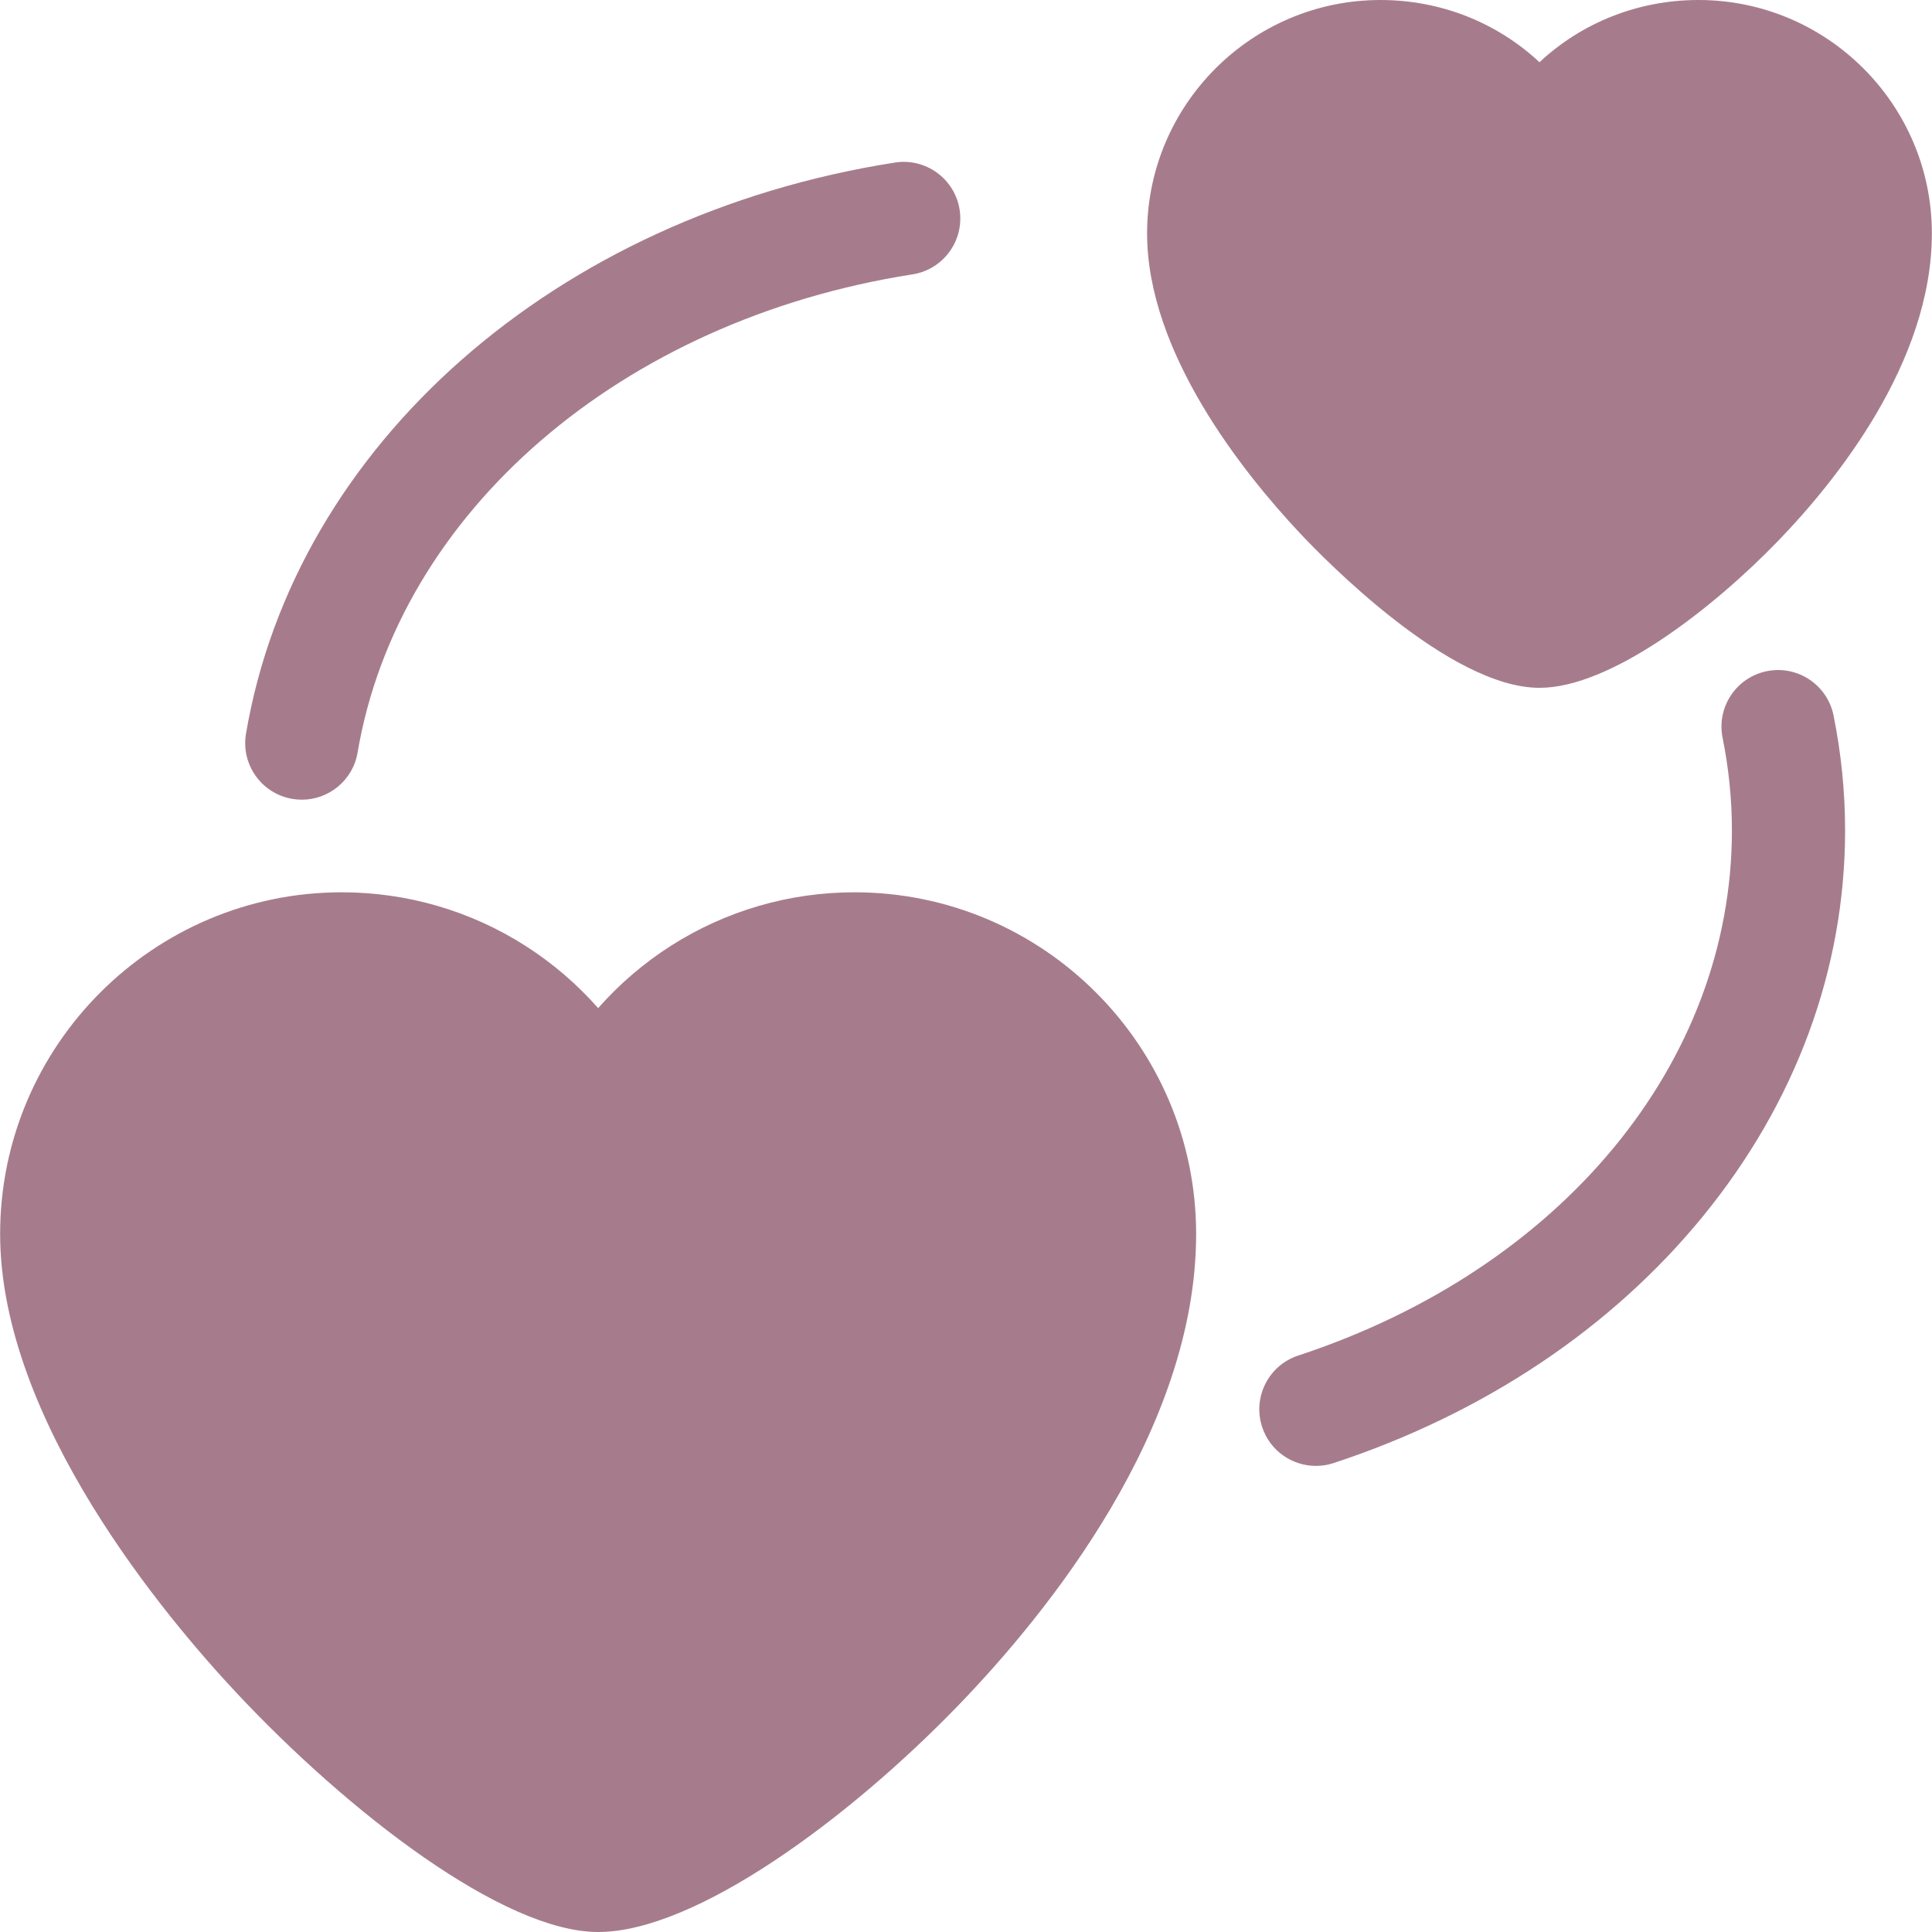 <svg width="60" height="60" viewBox="0 0 60 60" fill="none" xmlns="http://www.w3.org/2000/svg">
<g clip-path="url(#clip0_4059_7059)">
<path d="M26.537 27.711C24.511 27.711 22.54 28.285 20.838 29.371C19.992 29.911 19.232 30.563 18.576 31.308C17.92 30.563 17.16 29.911 16.314 29.371C14.612 28.285 12.641 27.711 10.614 27.711C4.764 27.711 0.004 32.471 0.004 38.322C0.004 44.123 5.155 50.24 7.37 52.601C10.825 56.284 15.63 60 18.576 60C21.607 60 26.379 56.464 29.764 52.959C32.522 50.105 37.147 44.407 37.147 38.322C37.147 32.471 32.388 27.711 26.537 27.711Z" fill="#A67C8C"/>
<path d="M47.81 21.361C50.028 21.361 53.193 18.899 55.229 16.79C57.009 14.947 59.996 11.257 59.996 7.248C59.996 3.251 56.744 0 52.748 0C50.869 0 49.124 0.706 47.81 1.932C46.496 0.706 44.751 0 42.872 0C38.876 0 35.624 3.251 35.624 7.248C35.624 10.947 38.599 14.671 40.373 16.561C41.125 17.362 45.017 21.361 47.81 21.361Z" fill="#A67C8C"/>
<path d="M9.078 24.81C9.178 24.827 9.277 24.835 9.375 24.835C10.216 24.835 10.96 24.229 11.105 23.372C12.373 15.902 19.298 9.934 28.337 8.521C29.296 8.371 29.952 7.472 29.802 6.513C29.652 5.554 28.753 4.899 27.794 5.048C17.261 6.695 9.161 13.822 7.64 22.783C7.477 23.74 8.121 24.648 9.078 24.81Z" fill="#A67C8C"/>
<path d="M54.87 20.844C53.919 21.037 53.304 21.964 53.497 22.916C53.688 23.862 53.786 24.827 53.786 25.786C53.786 33.002 48.499 39.405 40.317 42.098C39.395 42.401 38.894 43.395 39.197 44.317C39.44 45.056 40.128 45.525 40.866 45.525C41.048 45.525 41.234 45.497 41.416 45.437C46.081 43.901 50.047 41.25 52.888 37.771C55.775 34.234 57.301 30.09 57.301 25.786C57.301 24.593 57.18 23.393 56.942 22.217C56.749 21.266 55.821 20.651 54.87 20.844Z" fill="#A67C8C"/>
</g>
<defs>
<clipPath id="clip0_4059_7059">
<rect width="60" height="60" fill="white"/>
</clipPath>
</defs>
</svg>
